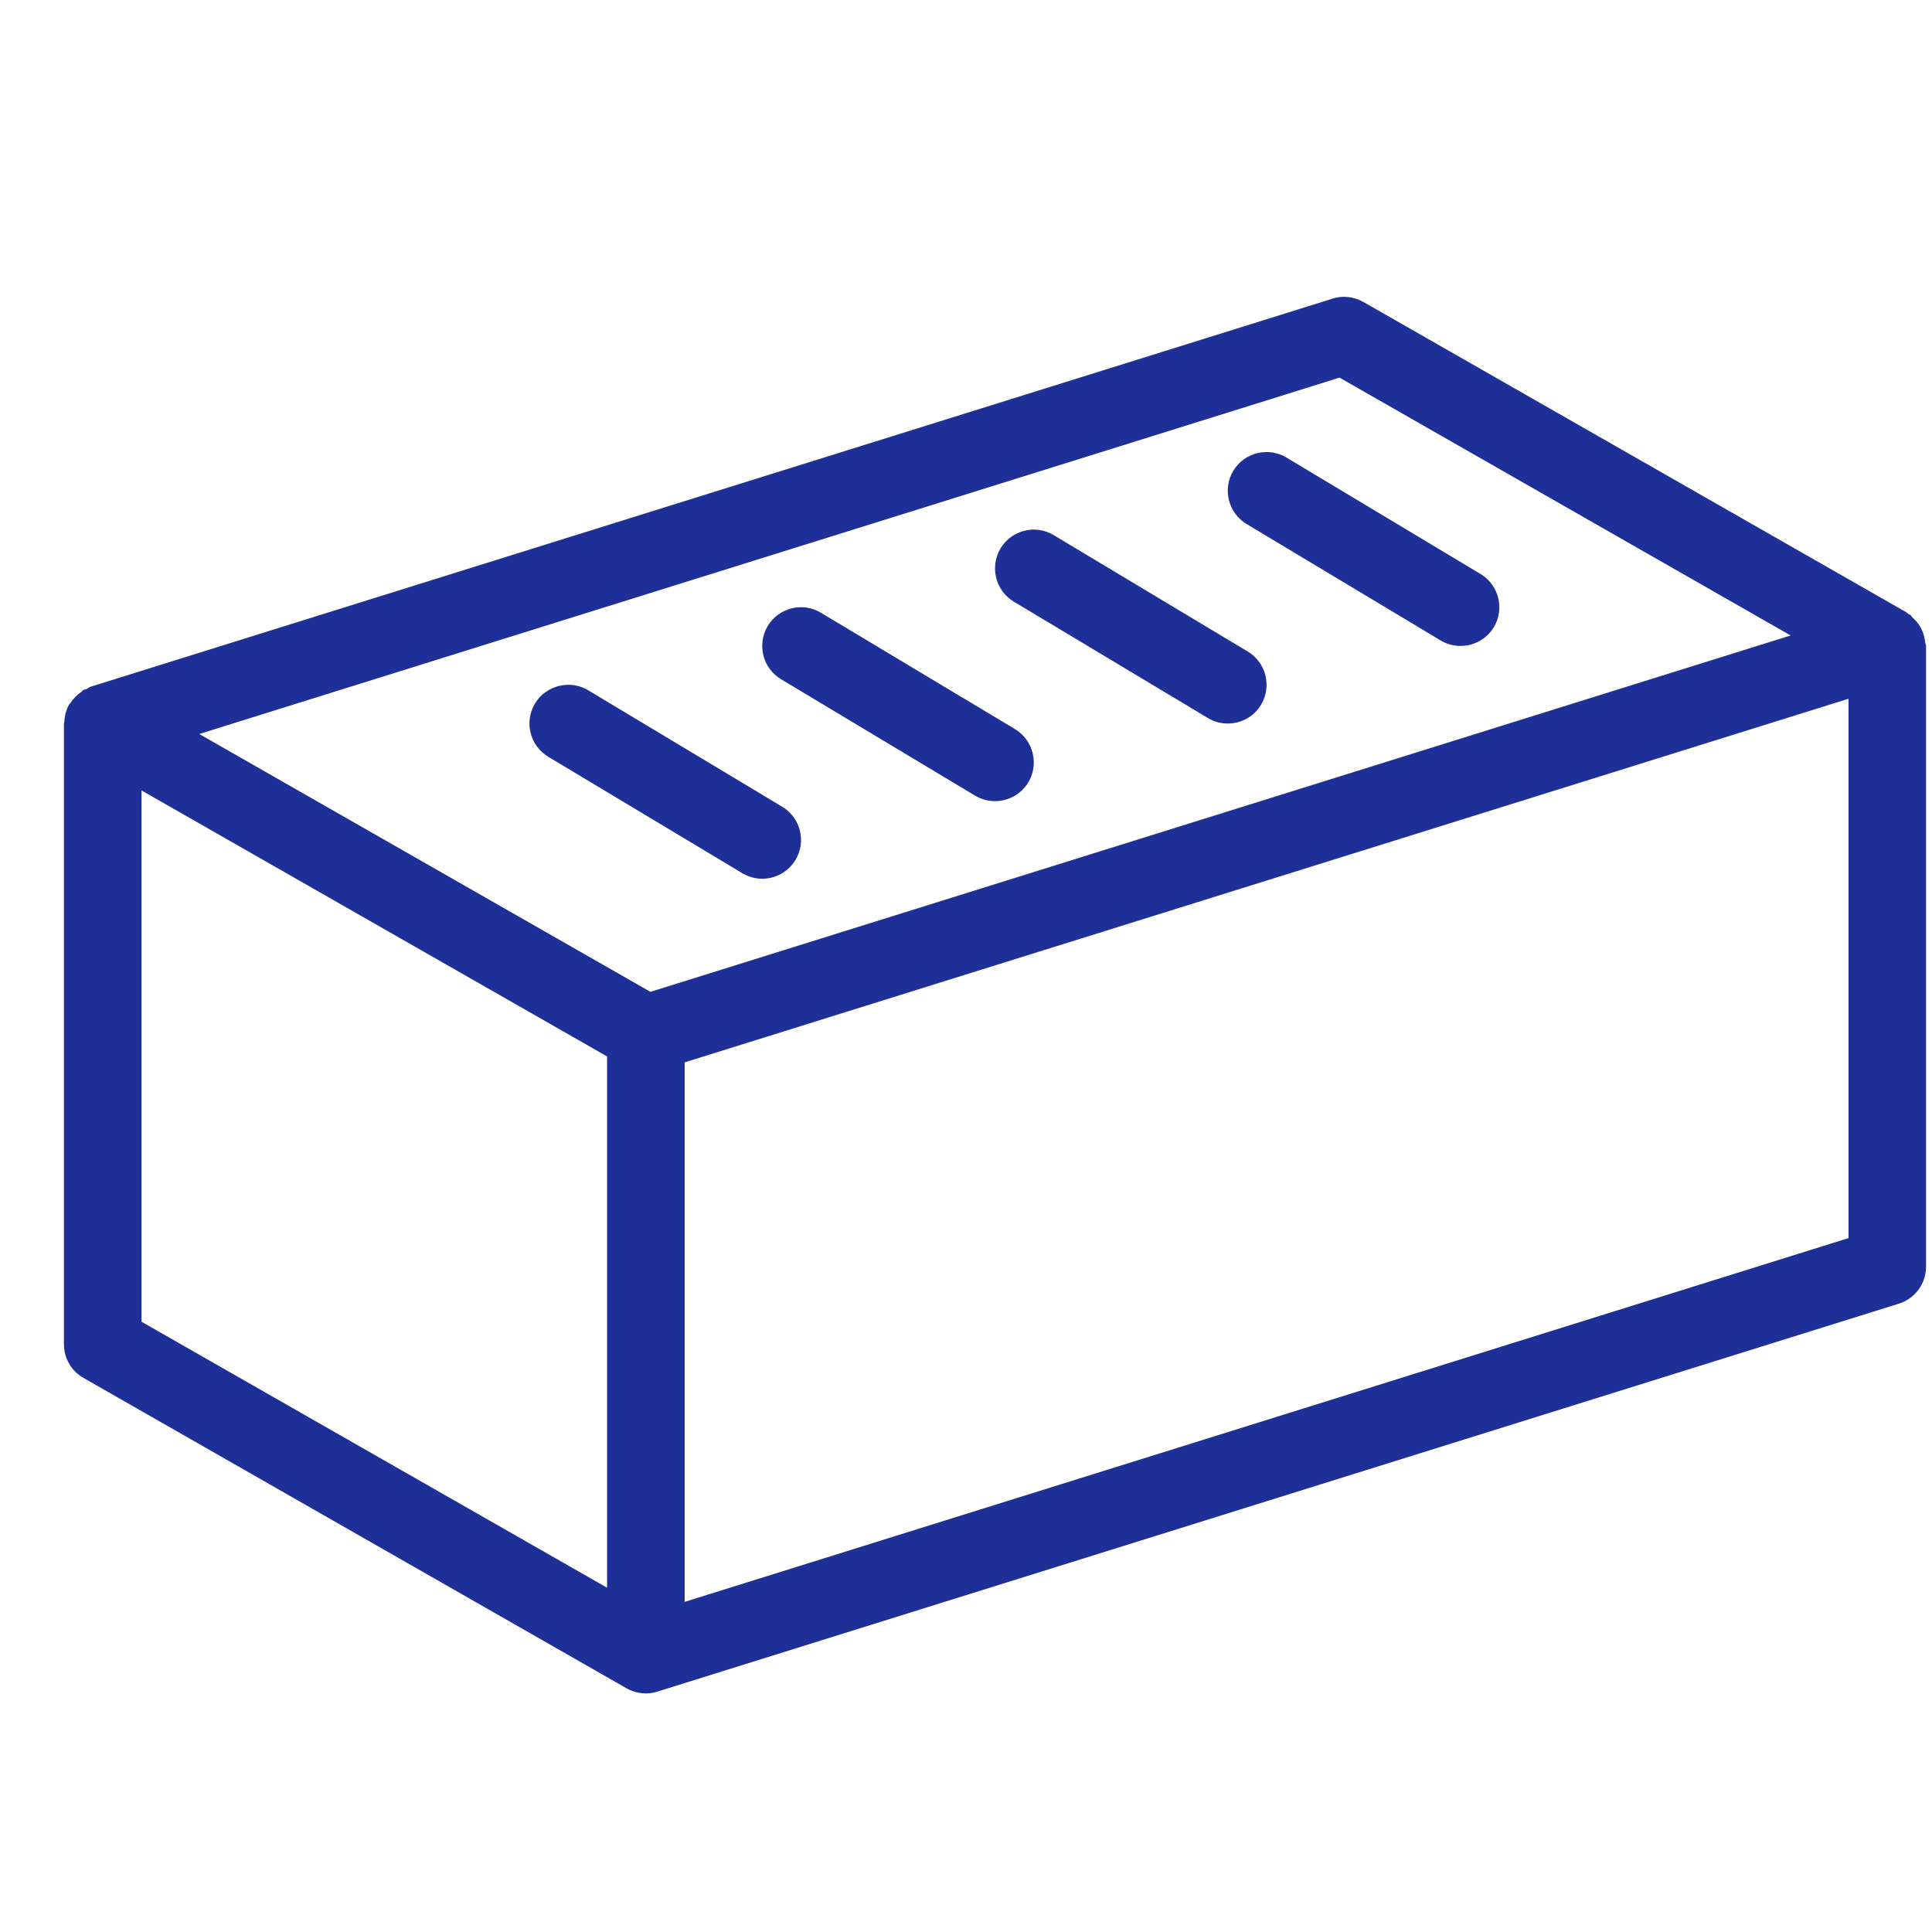 <svg width="24" height="24" viewBox="0 0 24 24" fill="none" xmlns="http://www.w3.org/2000/svg">
<g clip-path="url(#clip0_160_386)">
<path d="M9.716 10.021L7.307 8.575C7.081 8.439 6.783 8.512 6.645 8.74C6.509 8.969 6.583 9.264 6.811 9.401L9.221 10.847C9.298 10.893 9.384 10.916 9.468 10.916C9.631 10.916 9.791 10.833 9.882 10.682C10.019 10.454 9.945 10.158 9.716 10.021Z" fill="#1E2F97"/>
<path d="M12.608 9.057L10.198 7.612C9.973 7.475 9.675 7.548 9.537 7.776C9.401 8.005 9.474 8.301 9.703 8.438L12.112 9.883C12.19 9.93 12.275 9.952 12.36 9.952C12.523 9.952 12.683 9.869 12.774 9.719C12.91 9.49 12.836 9.194 12.608 9.057Z" fill="#1E2F97"/>
<path d="M15.499 8.093L13.09 6.648C12.864 6.511 12.567 6.584 12.429 6.812C12.293 7.041 12.366 7.337 12.594 7.474L15.004 8.919C15.081 8.966 15.167 8.988 15.252 8.988C15.415 8.988 15.575 8.905 15.665 8.755C15.802 8.526 15.728 8.23 15.499 8.093Z" fill="#1E2F97"/>
<path d="M18.391 7.13L15.981 5.684C15.756 5.548 15.457 5.62 15.32 5.849C15.184 6.077 15.258 6.373 15.486 6.51L17.896 7.956C17.973 8.002 18.058 8.024 18.143 8.024C18.306 8.024 18.466 7.941 18.557 7.791C18.694 7.562 18.619 7.267 18.391 7.13Z" fill="#1E2F97"/>
<path d="M23.915 7.979C23.91 7.933 23.9 7.888 23.883 7.846C23.873 7.822 23.863 7.8 23.849 7.778C23.826 7.74 23.797 7.708 23.764 7.677C23.75 7.665 23.744 7.647 23.729 7.637C23.722 7.632 23.712 7.632 23.706 7.627C23.697 7.621 23.692 7.613 23.683 7.607L16.936 3.751C16.819 3.685 16.68 3.668 16.553 3.71L1.131 8.529C1.11 8.535 1.094 8.55 1.073 8.56C1.061 8.566 1.046 8.564 1.035 8.571C1.025 8.576 1.02 8.588 1.011 8.595C0.956 8.631 0.912 8.677 0.877 8.73C0.871 8.739 0.862 8.745 0.857 8.755C0.82 8.821 0.802 8.895 0.799 8.972C0.799 8.977 0.794 8.982 0.794 8.988V16.699C0.794 16.871 0.886 17.031 1.037 17.117L7.784 20.973C7.858 21.015 7.94 21.036 8.023 21.036C8.07 21.036 8.119 21.029 8.165 21.014L23.587 16.195C23.789 16.132 23.926 15.946 23.926 15.735V8.024C23.926 8.009 23.917 7.995 23.915 7.979ZM7.541 19.723L1.758 16.419V9.819L7.541 13.123V19.723ZM8.08 12.321L2.475 9.118L16.64 4.691L22.244 7.894L8.08 12.321ZM22.963 15.38L8.505 19.899V13.197L22.963 8.68V15.38Z" fill="#1E2F97"/>
</g>
<defs>
<clipPath id="clip0_160_386">
<rect width="23.133" height="23.133" fill="white" transform="translate(0.794 0.795)"/>
</clipPath>
</defs>
</svg>
